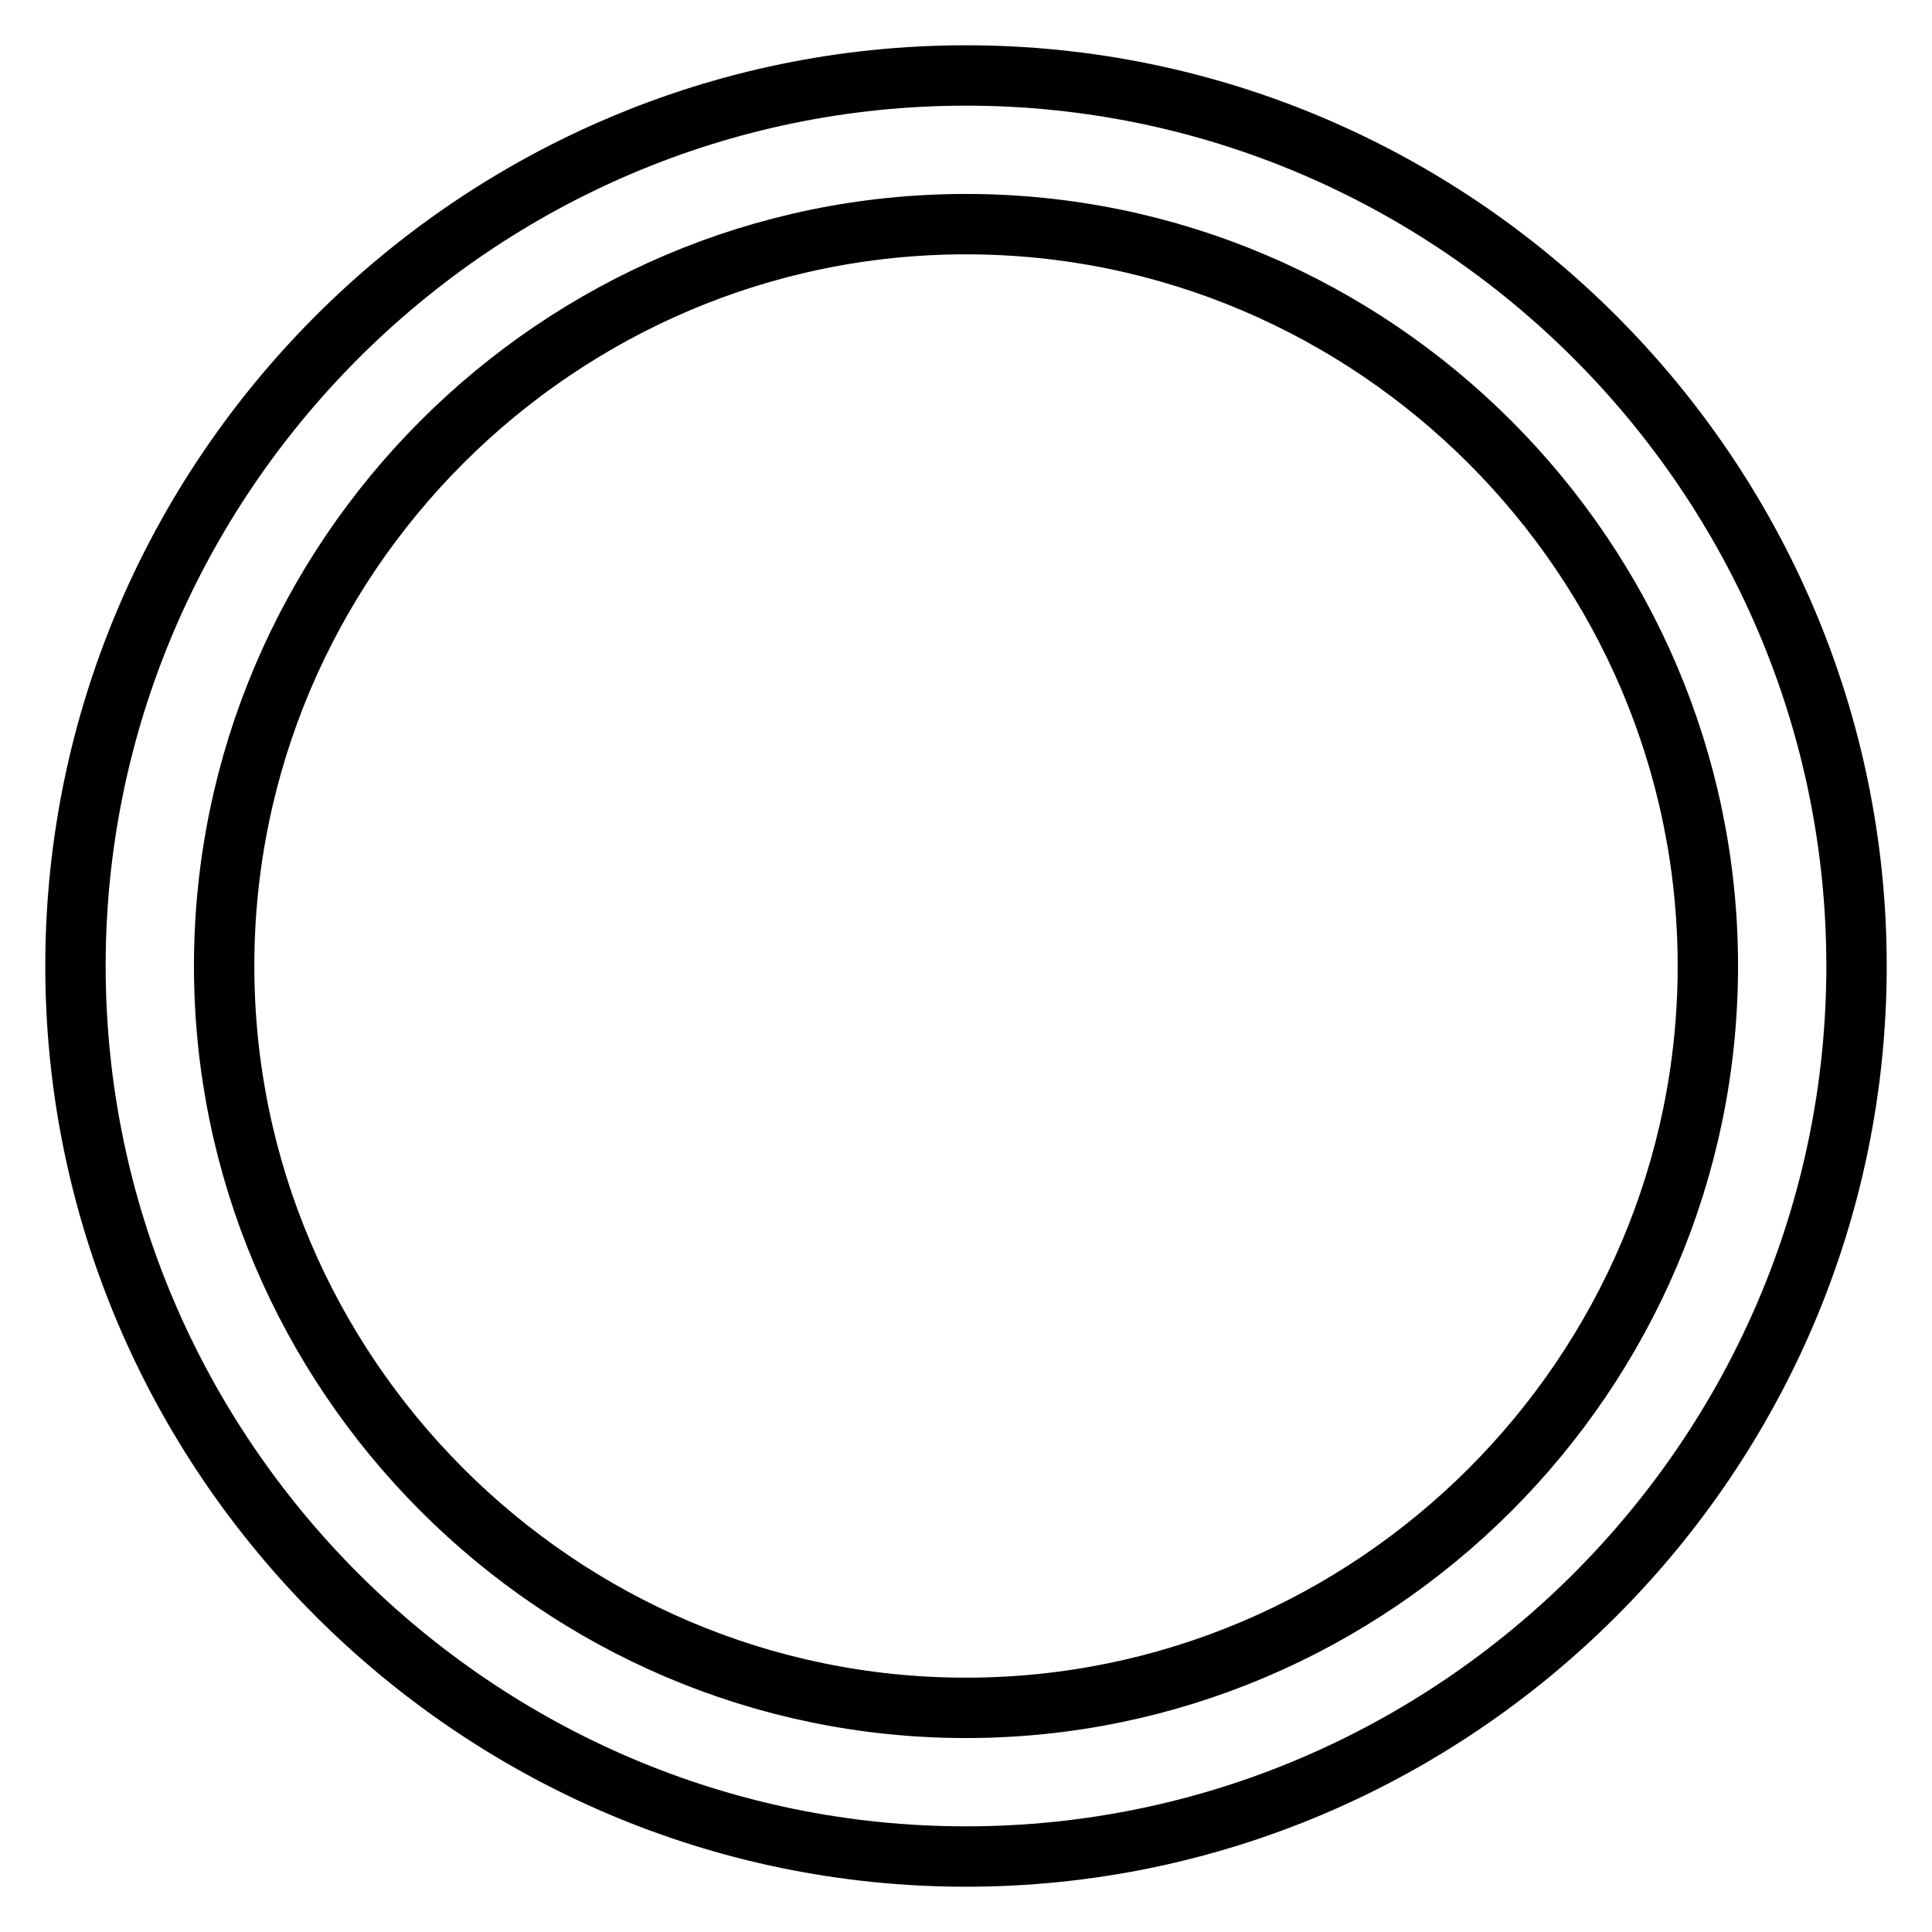 <?xml version="1.0" encoding="utf-8"?>
<!-- Svg Vector Icons : http://www.onlinewebfonts.com/icon -->
<!DOCTYPE svg PUBLIC "-//W3C//DTD SVG 1.1//EN" "http://www.w3.org/Graphics/SVG/1.1/DTD/svg11.dtd">
<svg version="1.1" xmlns="http://www.w3.org/2000/svg" xmlns:xlink="http://www.w3.org/1999/xlink" x="0px" y="0px" viewBox="0 0 256 256" enable-background="new 0 0 256 256" xml:space="preserve">
<g> <path stroke-width="8" fill-opacity="0" stroke="#000000"  d="M128,246c64.9,0,118-53.1,118-118c0-64.9-53.1-118-118-118C63.1,10,10,63.1,10,128 C10,192.9,63.1,246,128,246z M128,29.7c54.1,0,98.3,44.3,98.3,98.3c0,54.1-44.3,98.3-98.3,98.3c-54.1,0-98.3-44.3-98.3-98.3 C29.7,73.9,73.9,29.7,128,29.7z"/></g>
</svg>